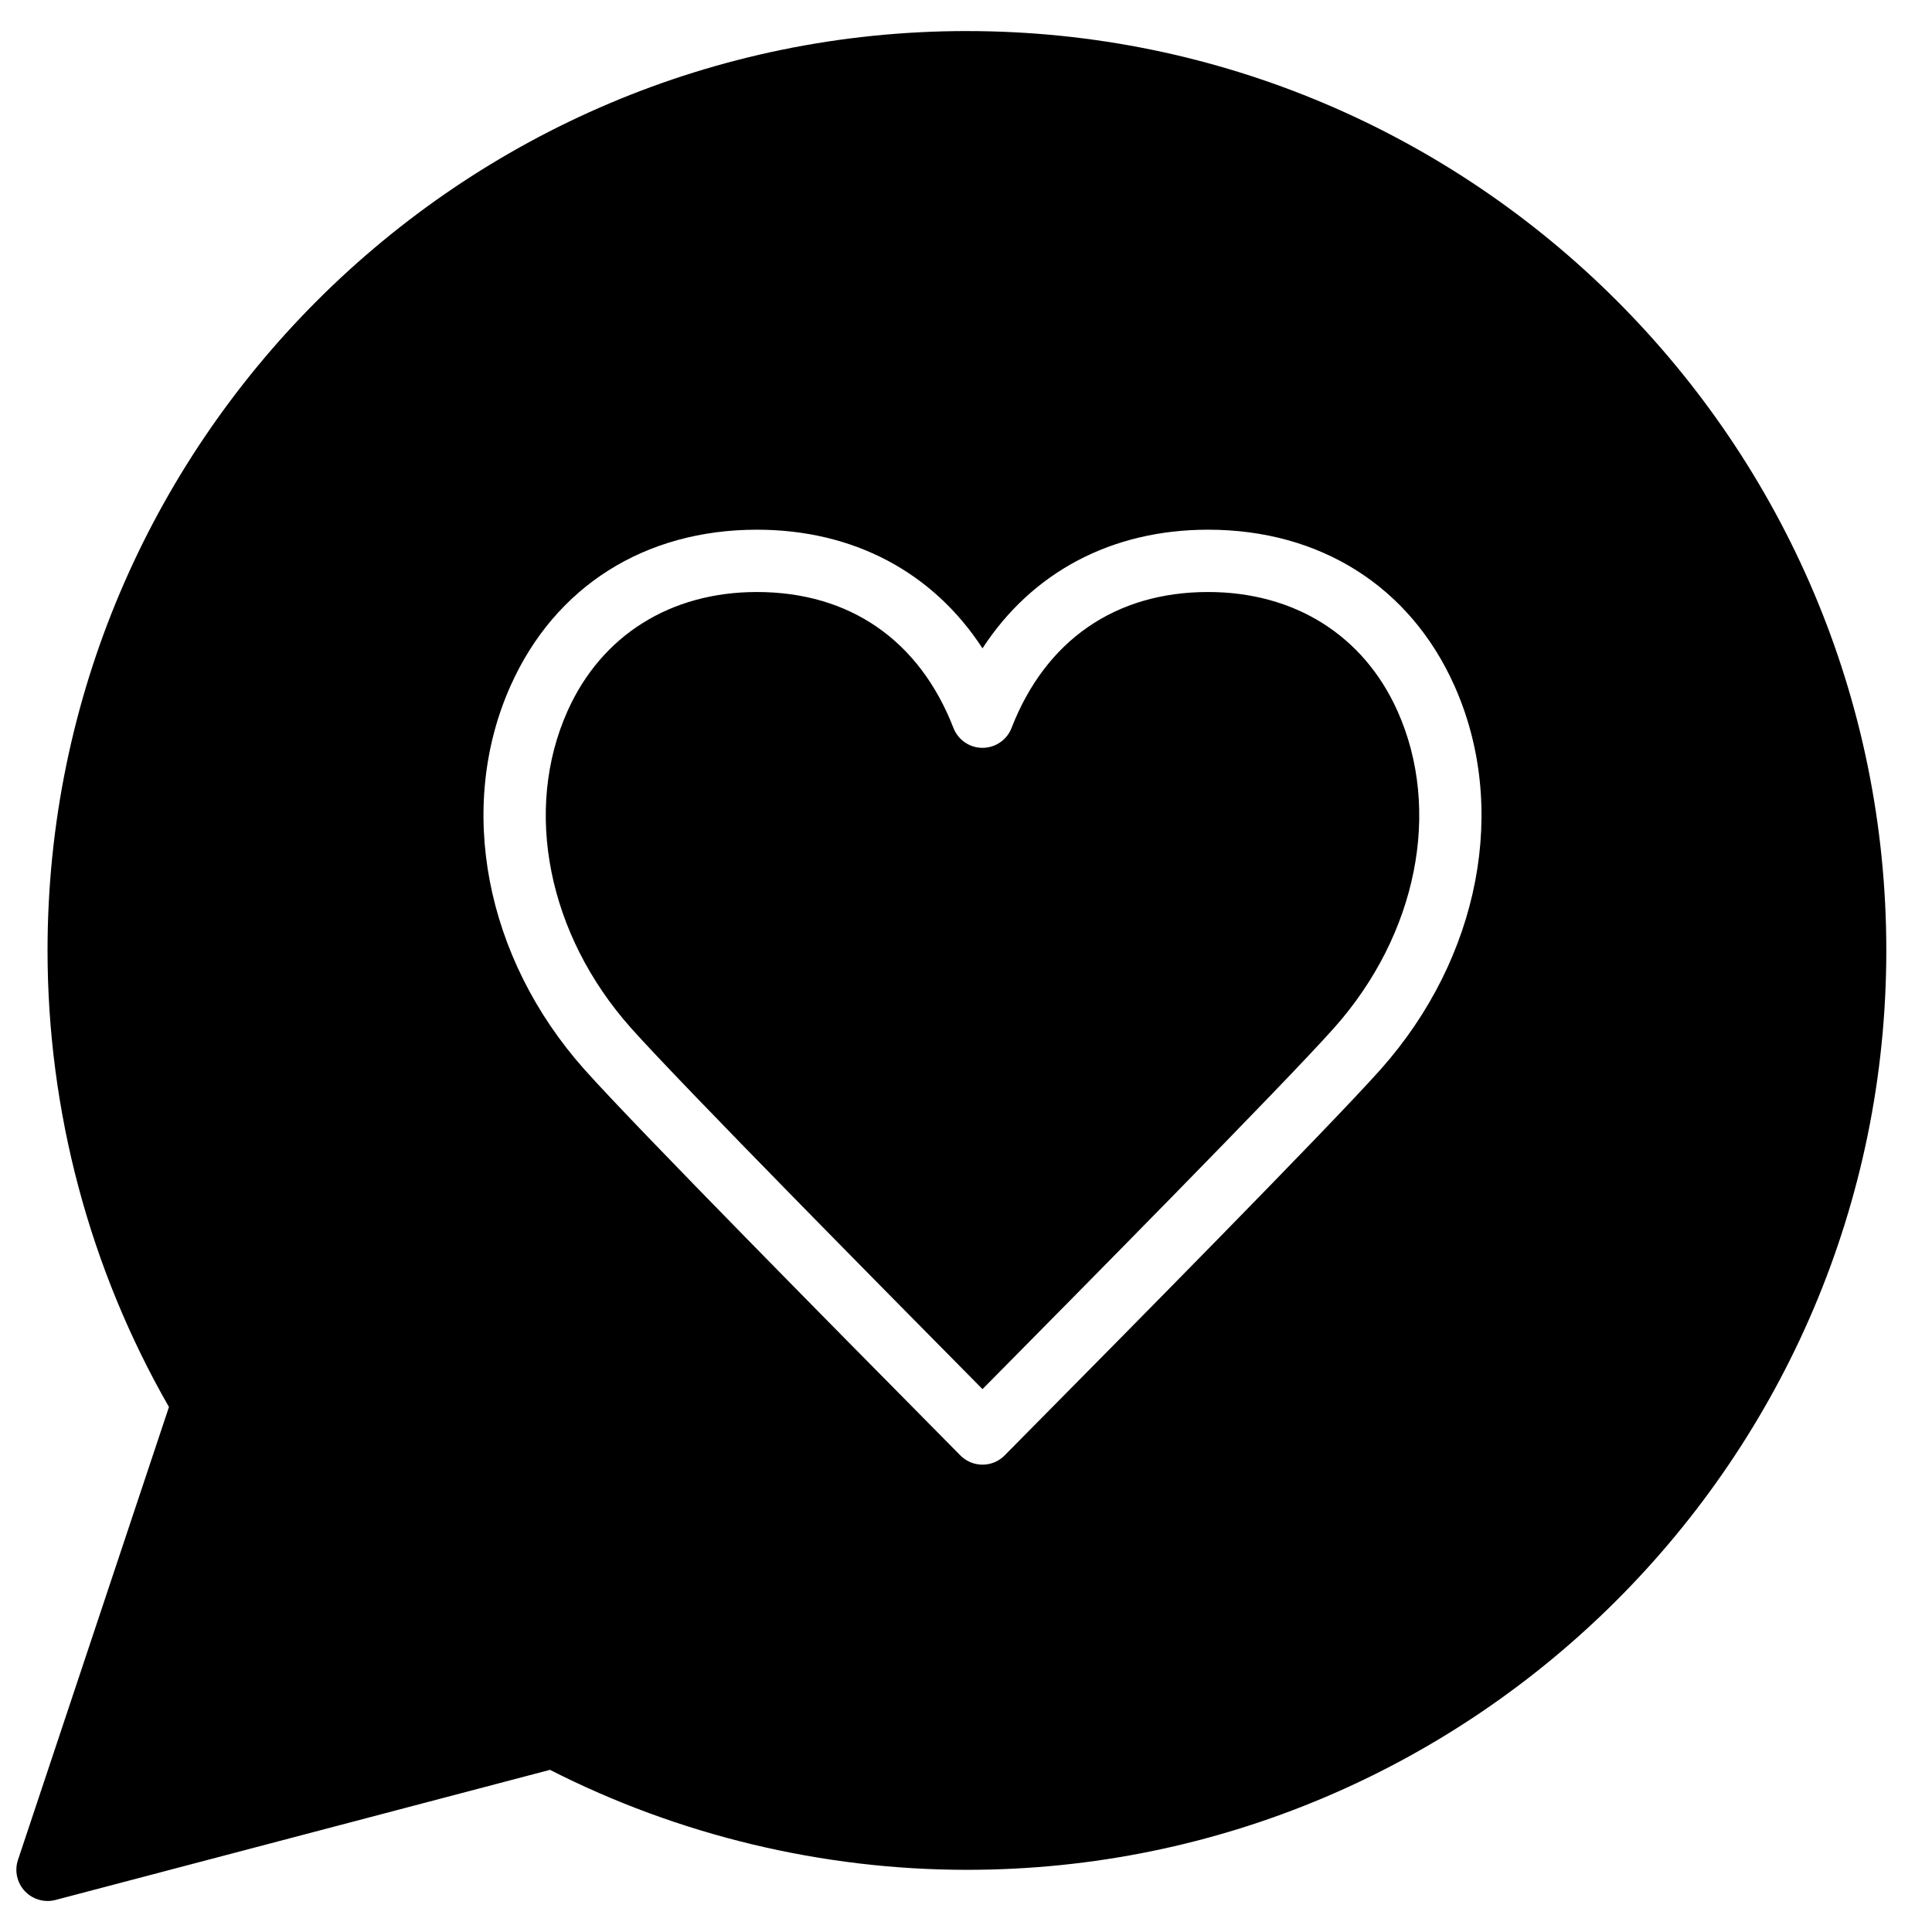 <?xml version="1.0" encoding="UTF-8"?>
<!-- Uploaded to: ICON Repo, www.svgrepo.com, Generator: ICON Repo Mixer Tools -->
<svg width="800px" height="800px" version="1.1" viewBox="144 144 512 512" xmlns="http://www.w3.org/2000/svg">
 <defs>
  <clipPath id="a">
   <path d="m148.09 152h495.91v496h-495.91z"/>
  </clipPath>
 </defs>
 <path d="m464.16 300.89c-24.57 0-43.062 12.797-52.09 36.027-1.23 3.18-4.289 5.269-7.699 5.269-3.402 0-6.457-2.09-7.695-5.269-9.02-23.23-27.512-36.027-52.094-36.027-22.895 0-41.18 11.48-50.156 31.492-11.809 26.324-5.234 59.301 16.766 84.016 13.414 15.07 70.023 72.316 91.332 93.863 0.652 0.66 1.27 1.281 1.848 1.867 0.586-0.586 1.199-1.207 1.852-1.867 21.309-21.547 77.926-78.793 91.336-93.863 21.996-24.715 28.578-57.691 16.77-84.016-8.988-20.012-27.273-31.492-50.168-31.492" fill-rule="evenodd"/>
 <g clip-path="url(#a)">
  <path d="m509.9 427.38c-13.699 15.398-70.531 72.863-91.93 94.496-4.195 4.246-6.965 7.043-7.676 7.769-1.551 1.605-3.691 2.504-5.922 2.504-2.227 0-4.367-0.898-5.922-2.504-0.707-0.727-3.477-3.523-7.672-7.769-21.398-21.633-78.23-79.098-91.934-94.496-26.312-29.566-33.961-69.508-19.488-101.75 11.758-26.223 35.539-41.254 65.23-41.254 25.586 0 46.648 11.266 59.785 31.441 13.141-20.176 34.211-31.441 59.789-31.441 29.691 0 53.469 15.031 65.23 41.254 14.473 32.242 6.824 72.184-19.492 101.75m-109.66-275.15c-134.34 0-243.64 109.29-243.64 243.64 0 42.512 11.117 84.262 32.176 121l-40.016 120.04c-0.957 2.875-0.254 6.047 1.82 8.262 1.574 1.684 3.773 2.609 6.019 2.609 0.703 0 1.414-0.09 2.106-0.273l131.05-34.48c34.035 17.344 72.168 26.496 110.49 26.496 134.35 0 243.65-109.3 243.65-243.65 0-134.35-109.3-243.64-243.65-243.64" fill-rule="evenodd"/>
 </g>
</svg>